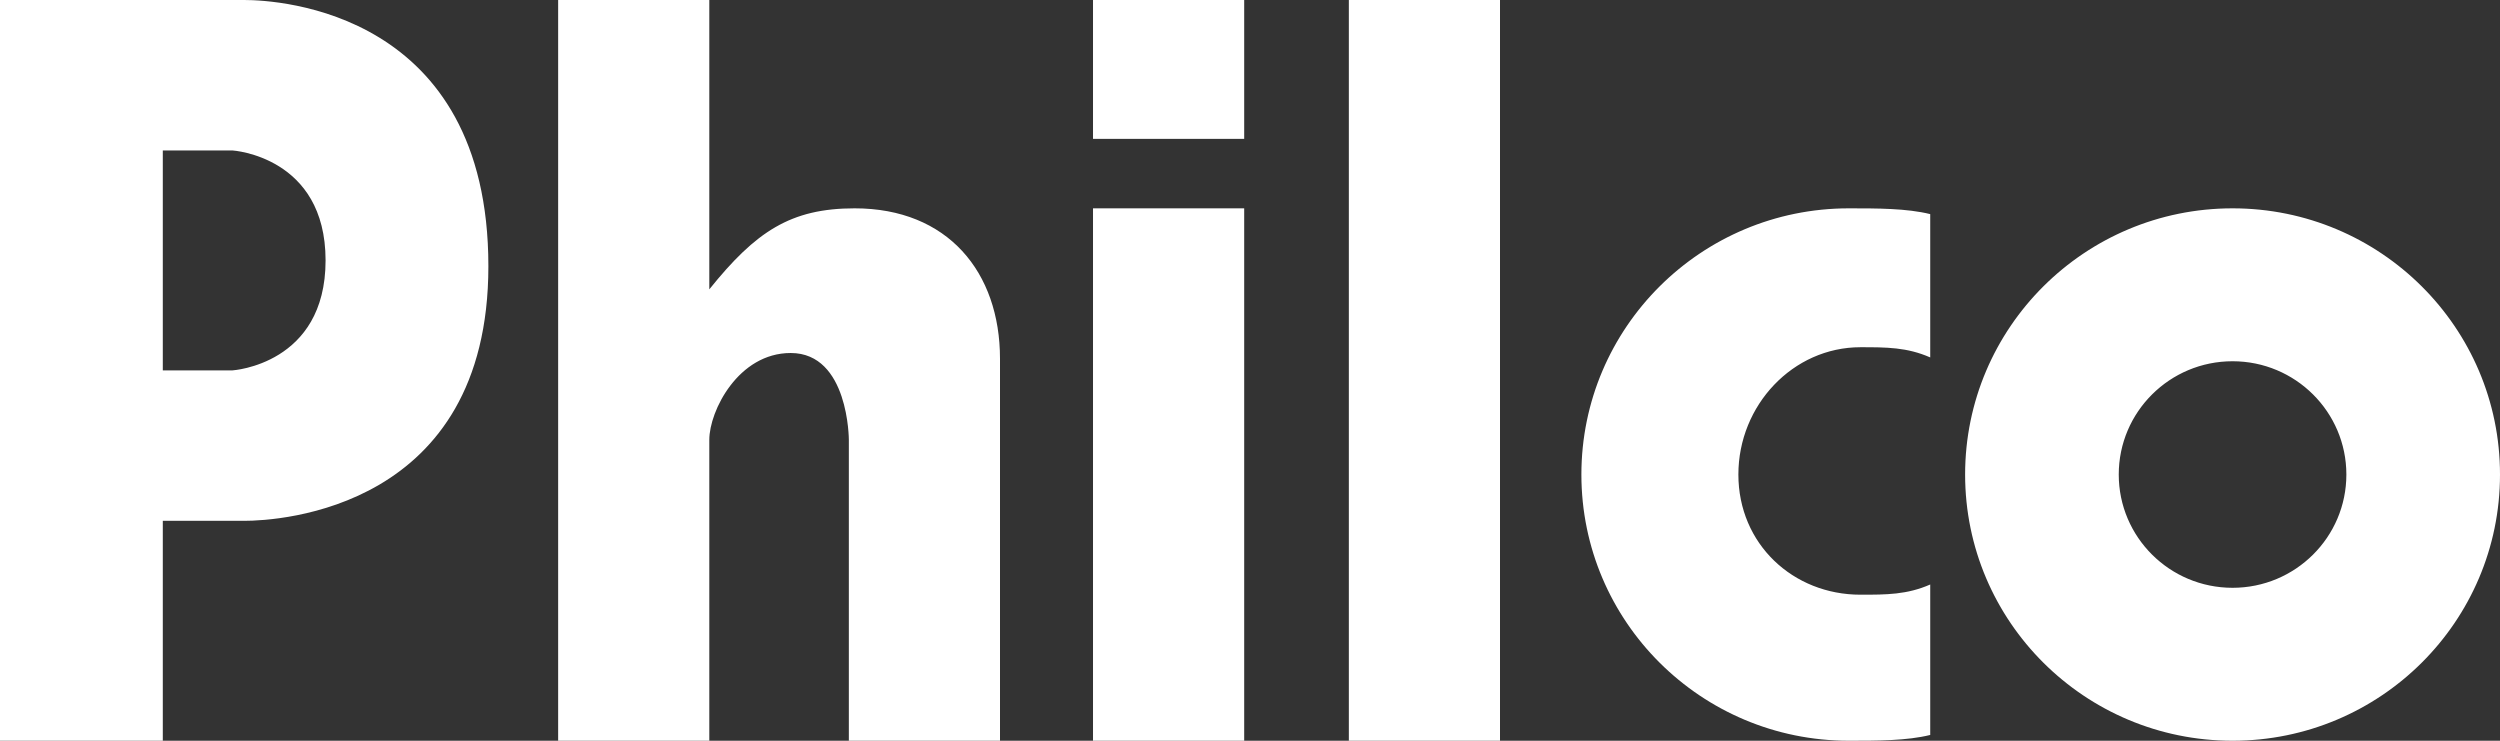 <svg width="108" height="32" viewBox="0 0 108 32" fill="none" xmlns="http://www.w3.org/2000/svg">
<rect x="0" y="0" width="108" height="32" fill="#333333" stroke="none"/>
<path fill-rule="evenodd" clip-rule="evenodd" d="M30.642 0H24.112V32H30.642V19C30.642 17.75 31.898 15.25 34.158 15.25C36.67 15.25 36.67 19 36.67 19V32H43.2V15.5C43.2 11.75 40.94 9 36.921 9C34.158 9 32.651 10 30.642 12.5V0ZM10.549 0H0V32H7.033V22.5H10.549C12.056 22.5 21.098 22 21.098 11.5C21.098 0.5 12.056 7.49652e-05 10.549 0ZM7.033 16V6.5H10.046C10.046 6.5 14.065 6.75 14.065 11.25C14.065 15.75 10.046 16 10.046 16H7.033ZM58.27 0H64.8V32H58.27V0ZM53.749 0H47.218V6H53.749V0ZM53.749 9H47.218V32H53.749V9ZM96.447 32C102.827 32 108 26.851 108 20.5C108 14.149 102.827 9 96.447 9C90.066 9 84.893 14.149 84.893 20.5C84.893 26.851 90.066 32 96.447 32ZM96.447 25.393C99.162 25.393 101.363 23.203 101.363 20.5C101.363 17.797 99.162 15.606 96.447 15.606C93.731 15.606 91.53 17.797 91.53 20.5C91.53 23.203 93.731 25.393 96.447 25.393ZM79.87 9C81.096 9 82.381 9 83.386 9.25V15.441C82.381 15 81.493 15 80.372 15C77.459 15 75.098 17.5 75.098 20.5C75.098 23.5 77.459 25.691 80.372 25.691C81.493 25.691 82.381 25.691 83.386 25.25V31.75C82.381 32 81.096 32 79.87 32C73.489 32 68.316 26.851 68.316 20.5C68.316 14.149 73.489 9 79.87 9Z" fill="white"/>
</svg>
